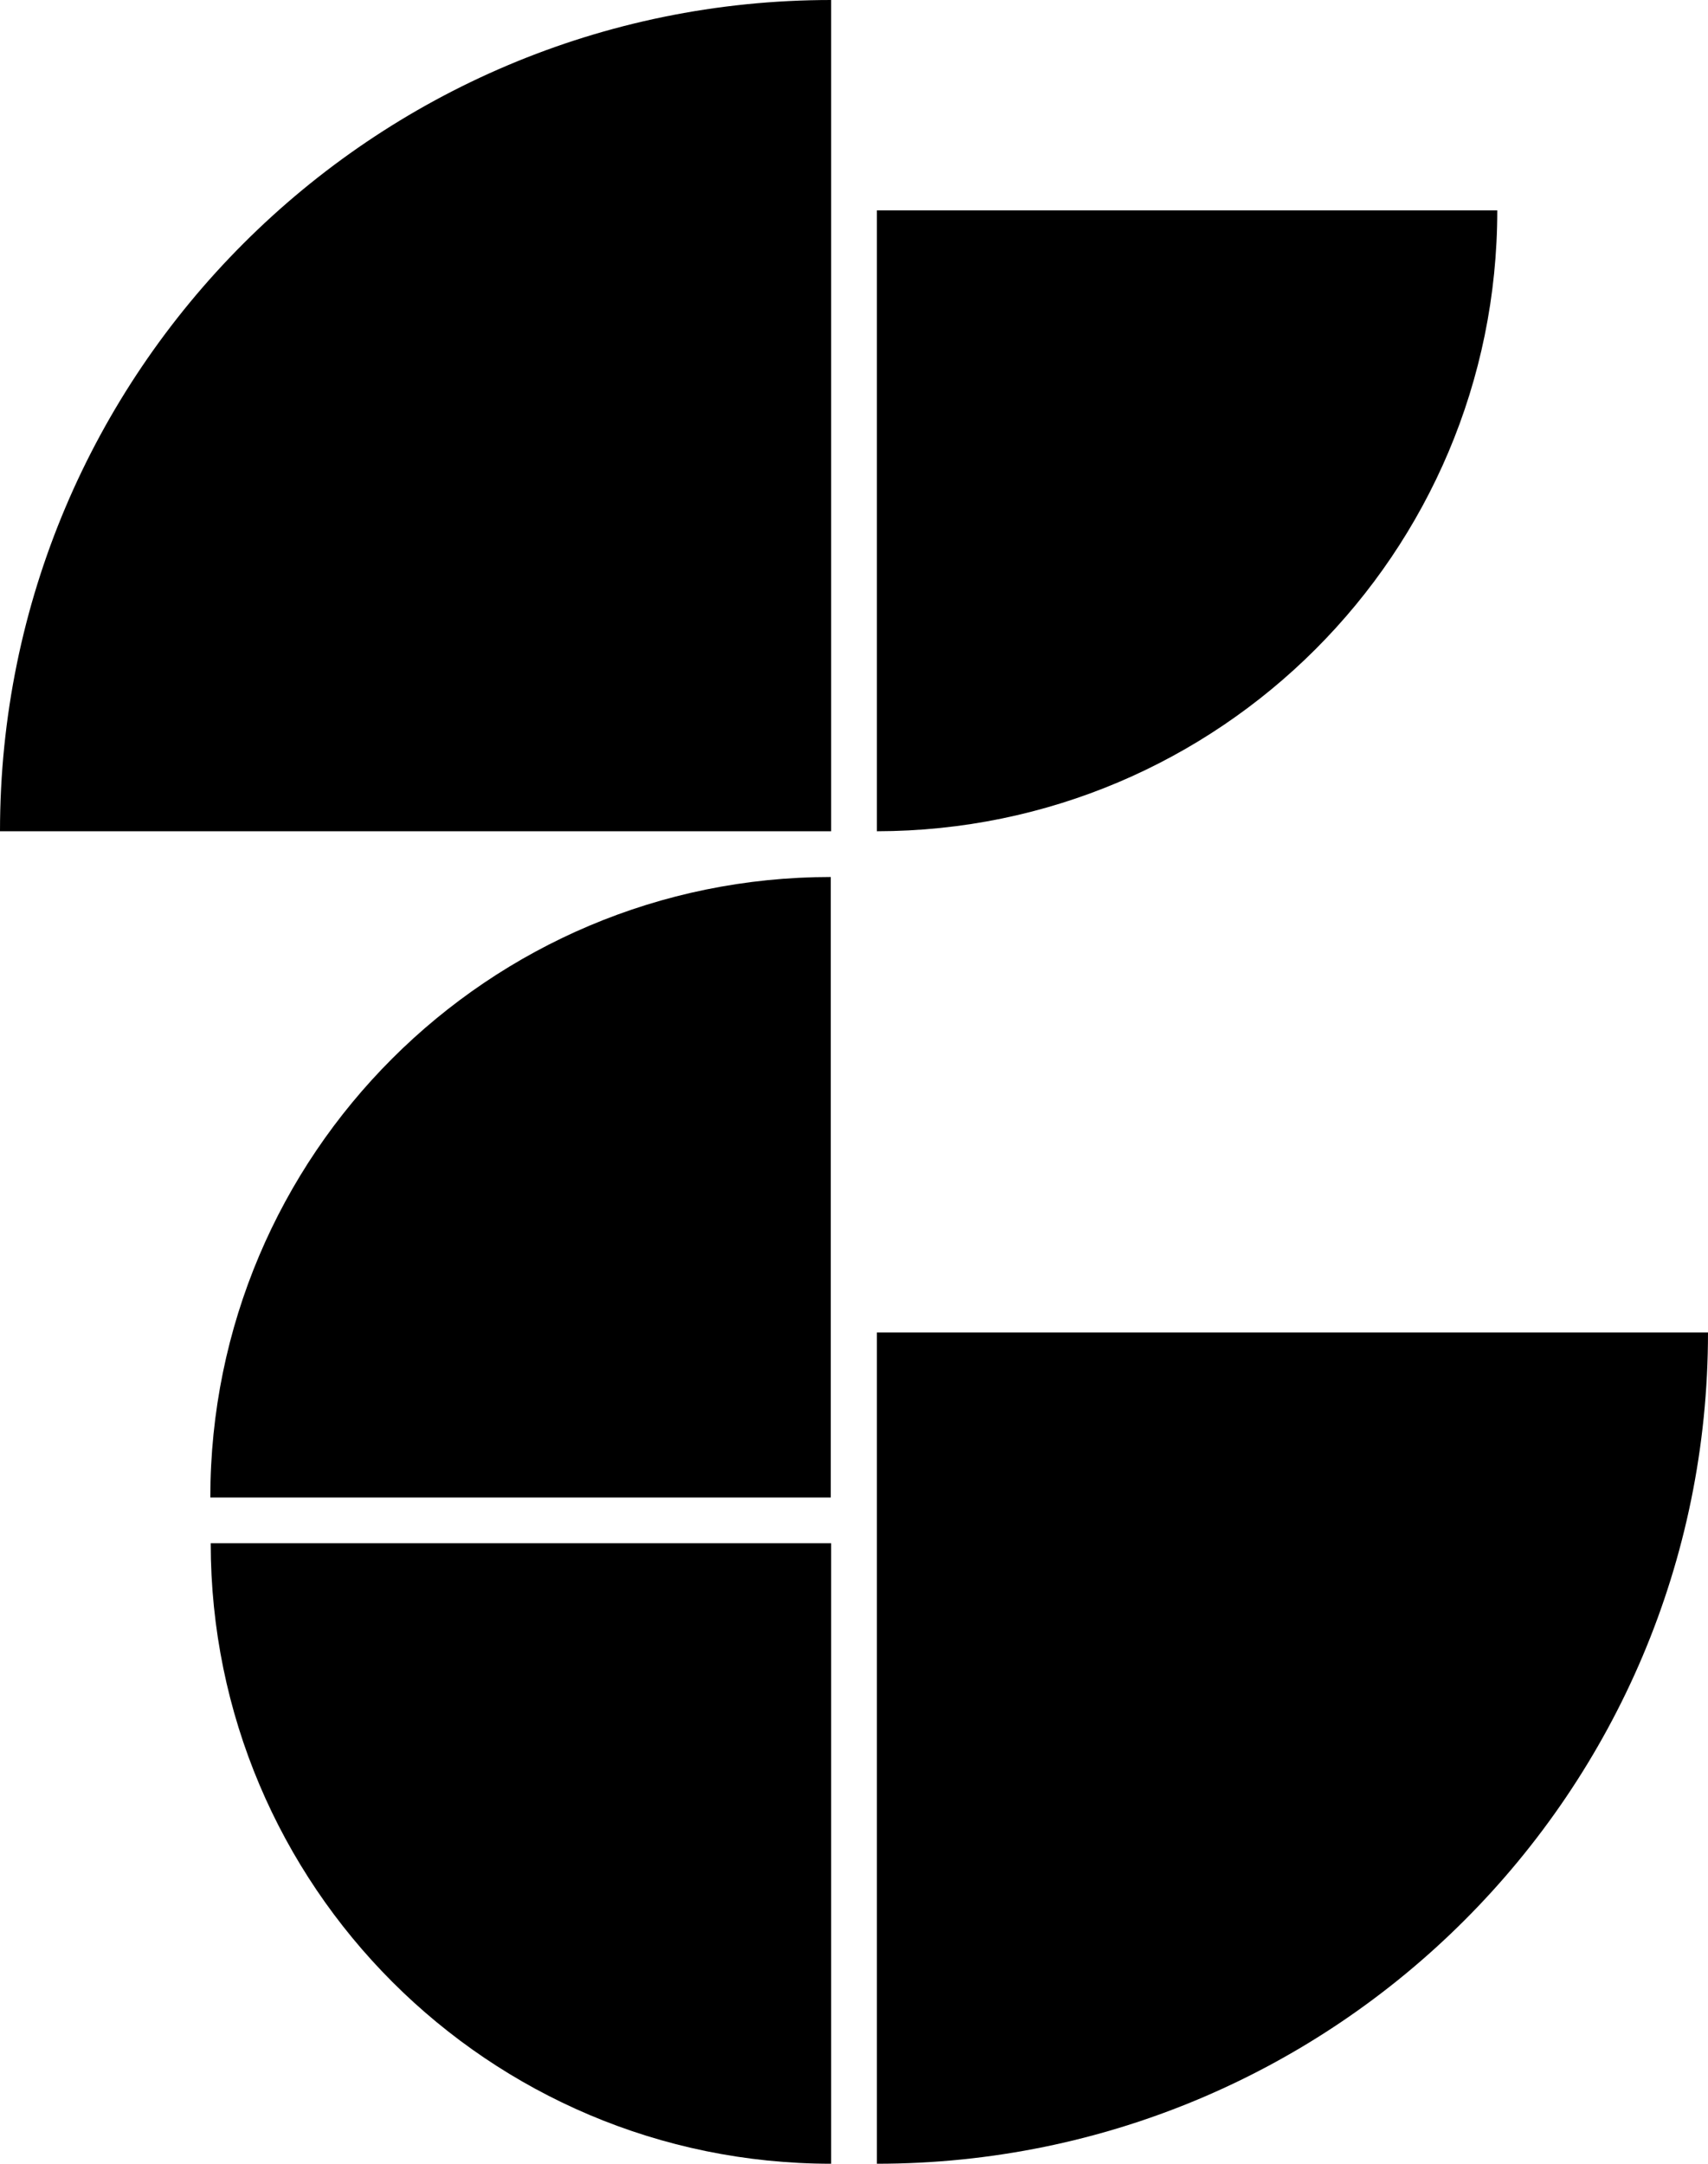 <?xml version="1.0" encoding="utf-8"?>
<!-- Generator: Adobe Illustrator 25.0.1, SVG Export Plug-In . SVG Version: 6.00 Build 0)  -->
<svg version="1.1" id="a2cea9b6-f234-49e6-8a88-f59b22d999b6"
	 xmlns="http://www.w3.org/2000/svg" xmlns:xlink="http://www.w3.org/1999/xlink" x="0px" y="0px" viewBox="0 0 436.9 553.4"
	 style="enable-background:new 0 0 436.9 553.4;" xml:space="preserve">
<path d="M224.3,53.8H383c0,87.7-71.1,158.7-158.7,158.8l0,0V53.8z"/>
<path d="M212.6,383H53.8c0-87.7,71.1-158.7,158.7-158.7V383H212.6z"/>
<path d="M212.6,394.7v158.7c-87.7,0-158.7-71.1-158.7-158.7H212.6z"/>
<path d="M212.6,212.6H0C0,95.2,95.2,0,212.6,0V212.6z"/>
<path d="M224.3,340.8h212.6c0,117.4-95.2,212.6-212.6,212.6l0,0L224.3,340.8L224.3,340.8z"/>
</svg>
